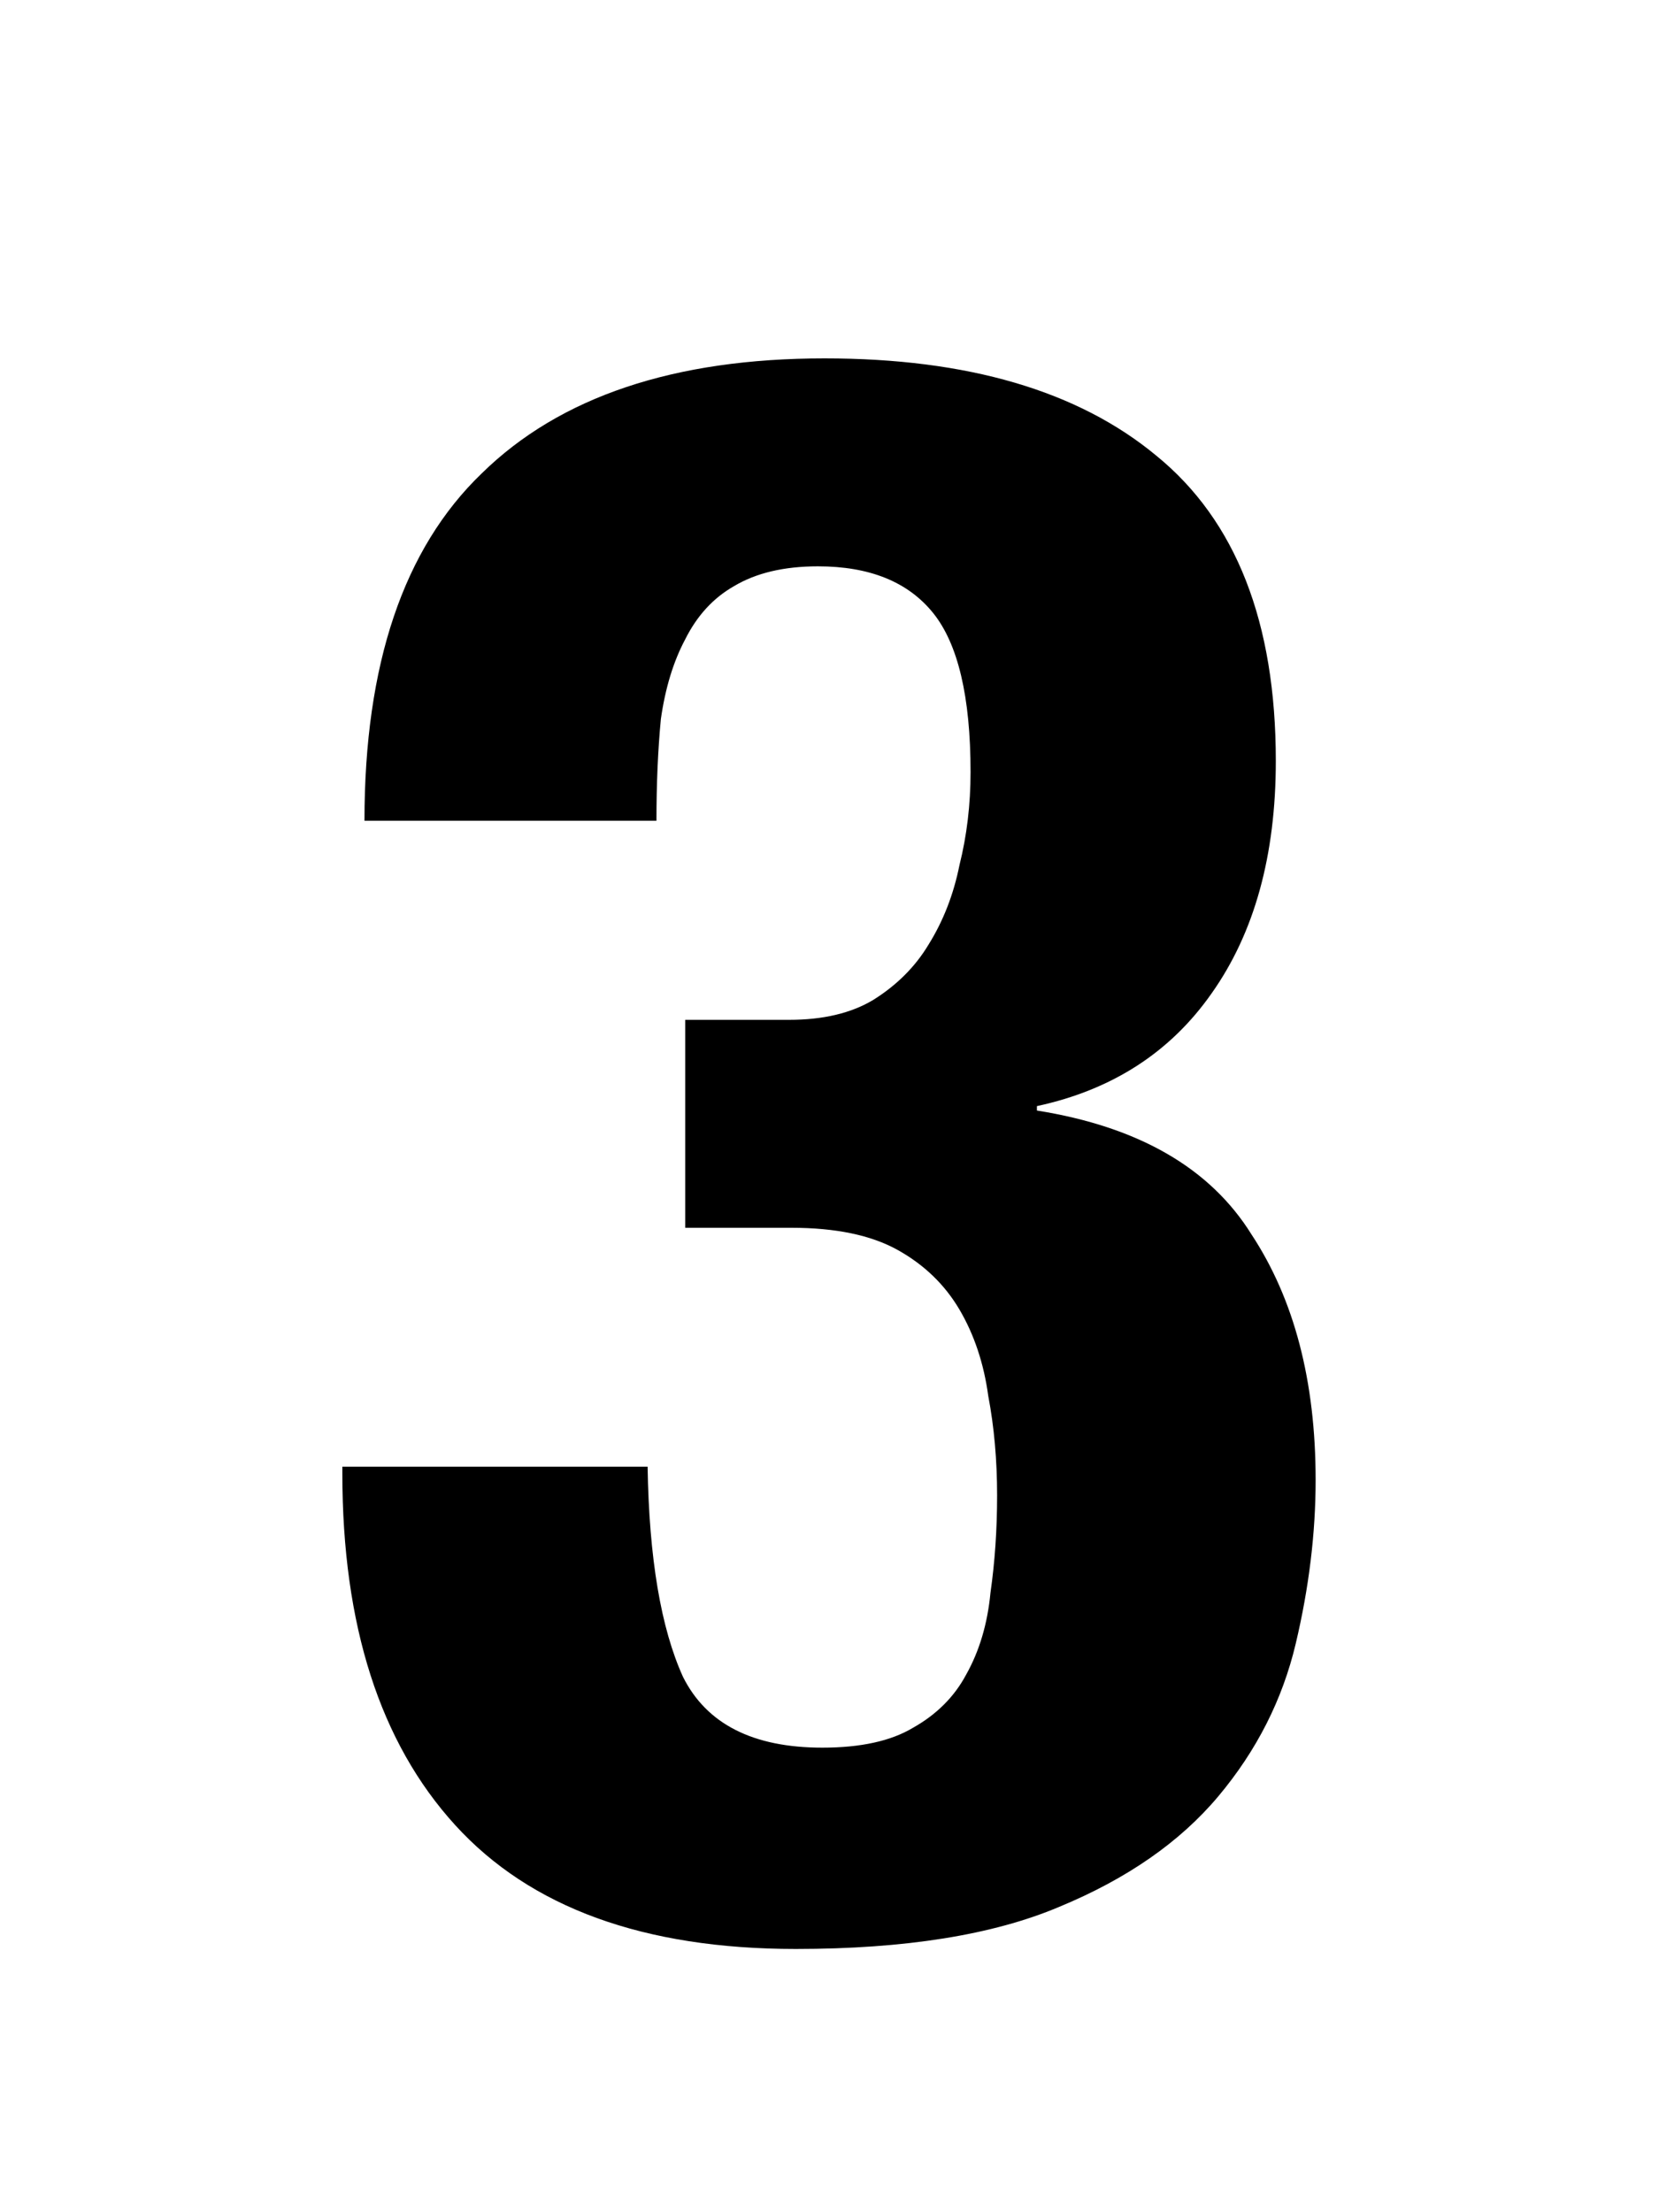 <svg width="75" height="100" viewBox="0 0 75 100" fill="none" xmlns="http://www.w3.org/2000/svg">
<path d="M29.277 66.3H15.477V66.6C15.477 73.467 17.177 78.767 20.577 82.5C23.977 86.233 29.11 88.1 35.977 88.1C40.91 88.1 44.877 87.467 47.877 86.2C50.943 84.933 53.343 83.267 55.077 81.2C56.81 79.133 57.977 76.833 58.577 74.3C59.177 71.767 59.477 69.3 59.477 66.9C59.477 62.433 58.51 58.733 56.577 55.8C54.71 52.8 51.477 50.933 46.877 50.2V50C50.277 49.267 52.91 47.567 54.777 44.9C56.71 42.167 57.677 38.667 57.677 34.4C57.677 28.133 55.877 23.533 52.277 20.6C48.743 17.667 43.743 16.2 37.277 16.2C30.477 16.2 25.31 17.933 21.777 21.4C18.243 24.8 16.477 30.033 16.477 37.1H29.677C29.677 35.433 29.743 33.9 29.877 32.5C30.077 31.1 30.443 29.9 30.977 28.9C31.51 27.833 32.243 27.033 33.177 26.5C34.177 25.9 35.443 25.6 36.977 25.6C39.31 25.6 41.043 26.3 42.177 27.7C43.31 29.1 43.877 31.5 43.877 34.9C43.877 36.367 43.71 37.767 43.377 39.1C43.11 40.433 42.643 41.633 41.977 42.7C41.377 43.7 40.543 44.533 39.477 45.2C38.477 45.8 37.21 46.1 35.677 46.1H30.977V55.5H35.777C37.777 55.5 39.377 55.833 40.577 56.5C41.777 57.167 42.71 58.067 43.377 59.2C44.043 60.333 44.477 61.633 44.677 63.1C44.943 64.5 45.077 66 45.077 67.6C45.077 69.133 44.977 70.6 44.777 72C44.643 73.4 44.277 74.633 43.677 75.7C43.143 76.7 42.343 77.5 41.277 78.1C40.277 78.7 38.91 79 37.177 79C34.043 79 31.943 77.933 30.877 75.8C29.877 73.6 29.343 70.433 29.277 66.3Z" fill="black"/>
</svg>
